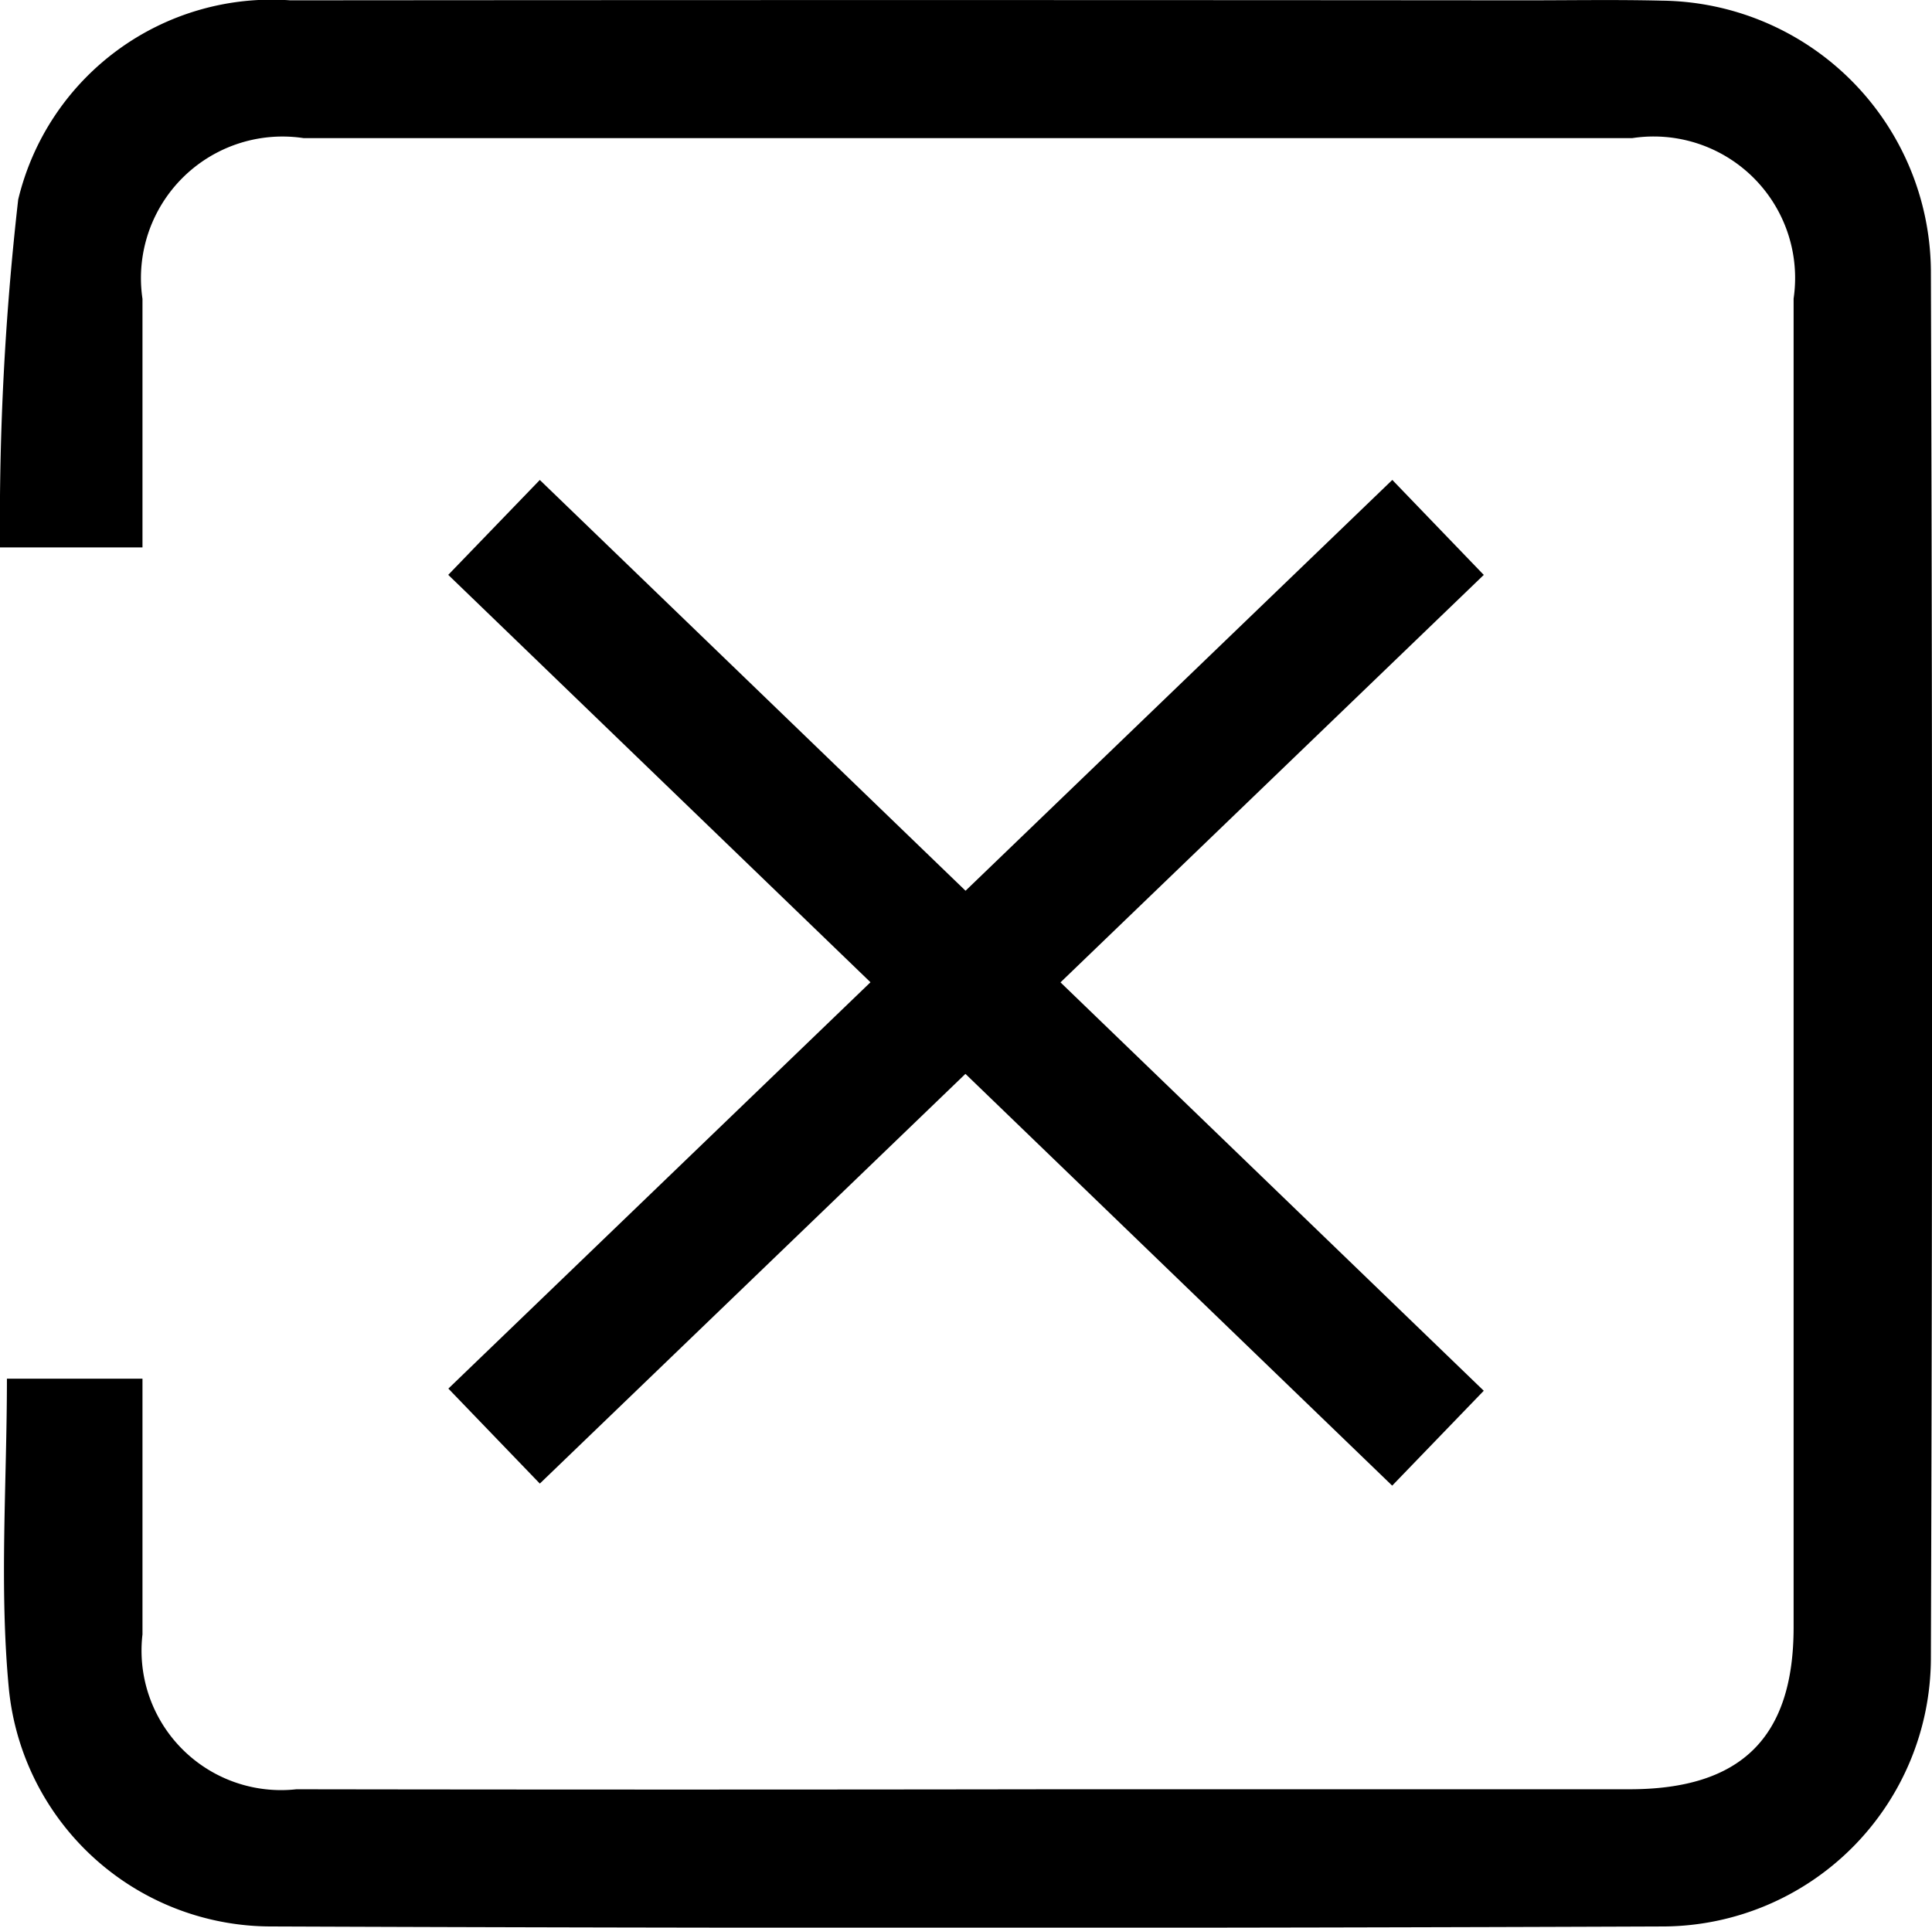 <svg xmlns="http://www.w3.org/2000/svg" width="29.303" height="29.239" viewBox="0 0 29.303 29.239">
  <g id="Grupo_156" data-name="Grupo 156" transform="translate(-469 -664)">
    <g id="Grupo_19" data-name="Grupo 19" transform="translate(20.906 72.119)">
      <g id="Grupo_17" data-name="Grupo 17" transform="translate(444 591.881)">
        <path id="Trazado_33" data-name="Trazado 33" d="M-227.22,650.125h2.056v2.444c0,.478,0,.957,0,1.435a2.116,2.116,0,0,0,2.335,2.349q5.772.009,11.544,0,4.337,0,8.674,0c1.694,0,2.49-.784,2.49-2.457q0-10.077,0-20.154a2.146,2.146,0,0,0-2.447-2.434q-10.076,0-20.152,0a2.147,2.147,0,0,0-2.444,2.438c0,1.239,0,2.478,0,3.77h-2.161a43.187,43.187,0,0,1,.276-5.276,3.954,3.954,0,0,1,4.126-3.022q9.359-.008,18.718,0c.7,0,1.392-.012,2.087.005a4.128,4.128,0,0,1,4.079,4.088q.035,10.534,0,21.067a4.078,4.078,0,0,1-4.035,4.056q-10.565.041-21.131,0a4,4,0,0,1-3.985-3.6C-227.338,653.286-227.22,651.716-227.22,650.125Z" transform="translate(231.419 -629.213)"/>
      </g>
    </g>
    <g id="Grupo_20" data-name="Grupo 20" transform="translate(-0.063 -62.574)">
      <path id="Trazado_36" data-name="Trazado 36" d="M476.556,734.574l14.317,13.815" fill="none" stroke="#000" stroke-width="2"/>
      <path id="Trazado_37" data-name="Trazado 37" d="M490.874,734.574l-14.317,13.783" transform="translate(0)" fill="none" stroke="#000" stroke-width="2"/>
    </g>
  </g>
</svg>
